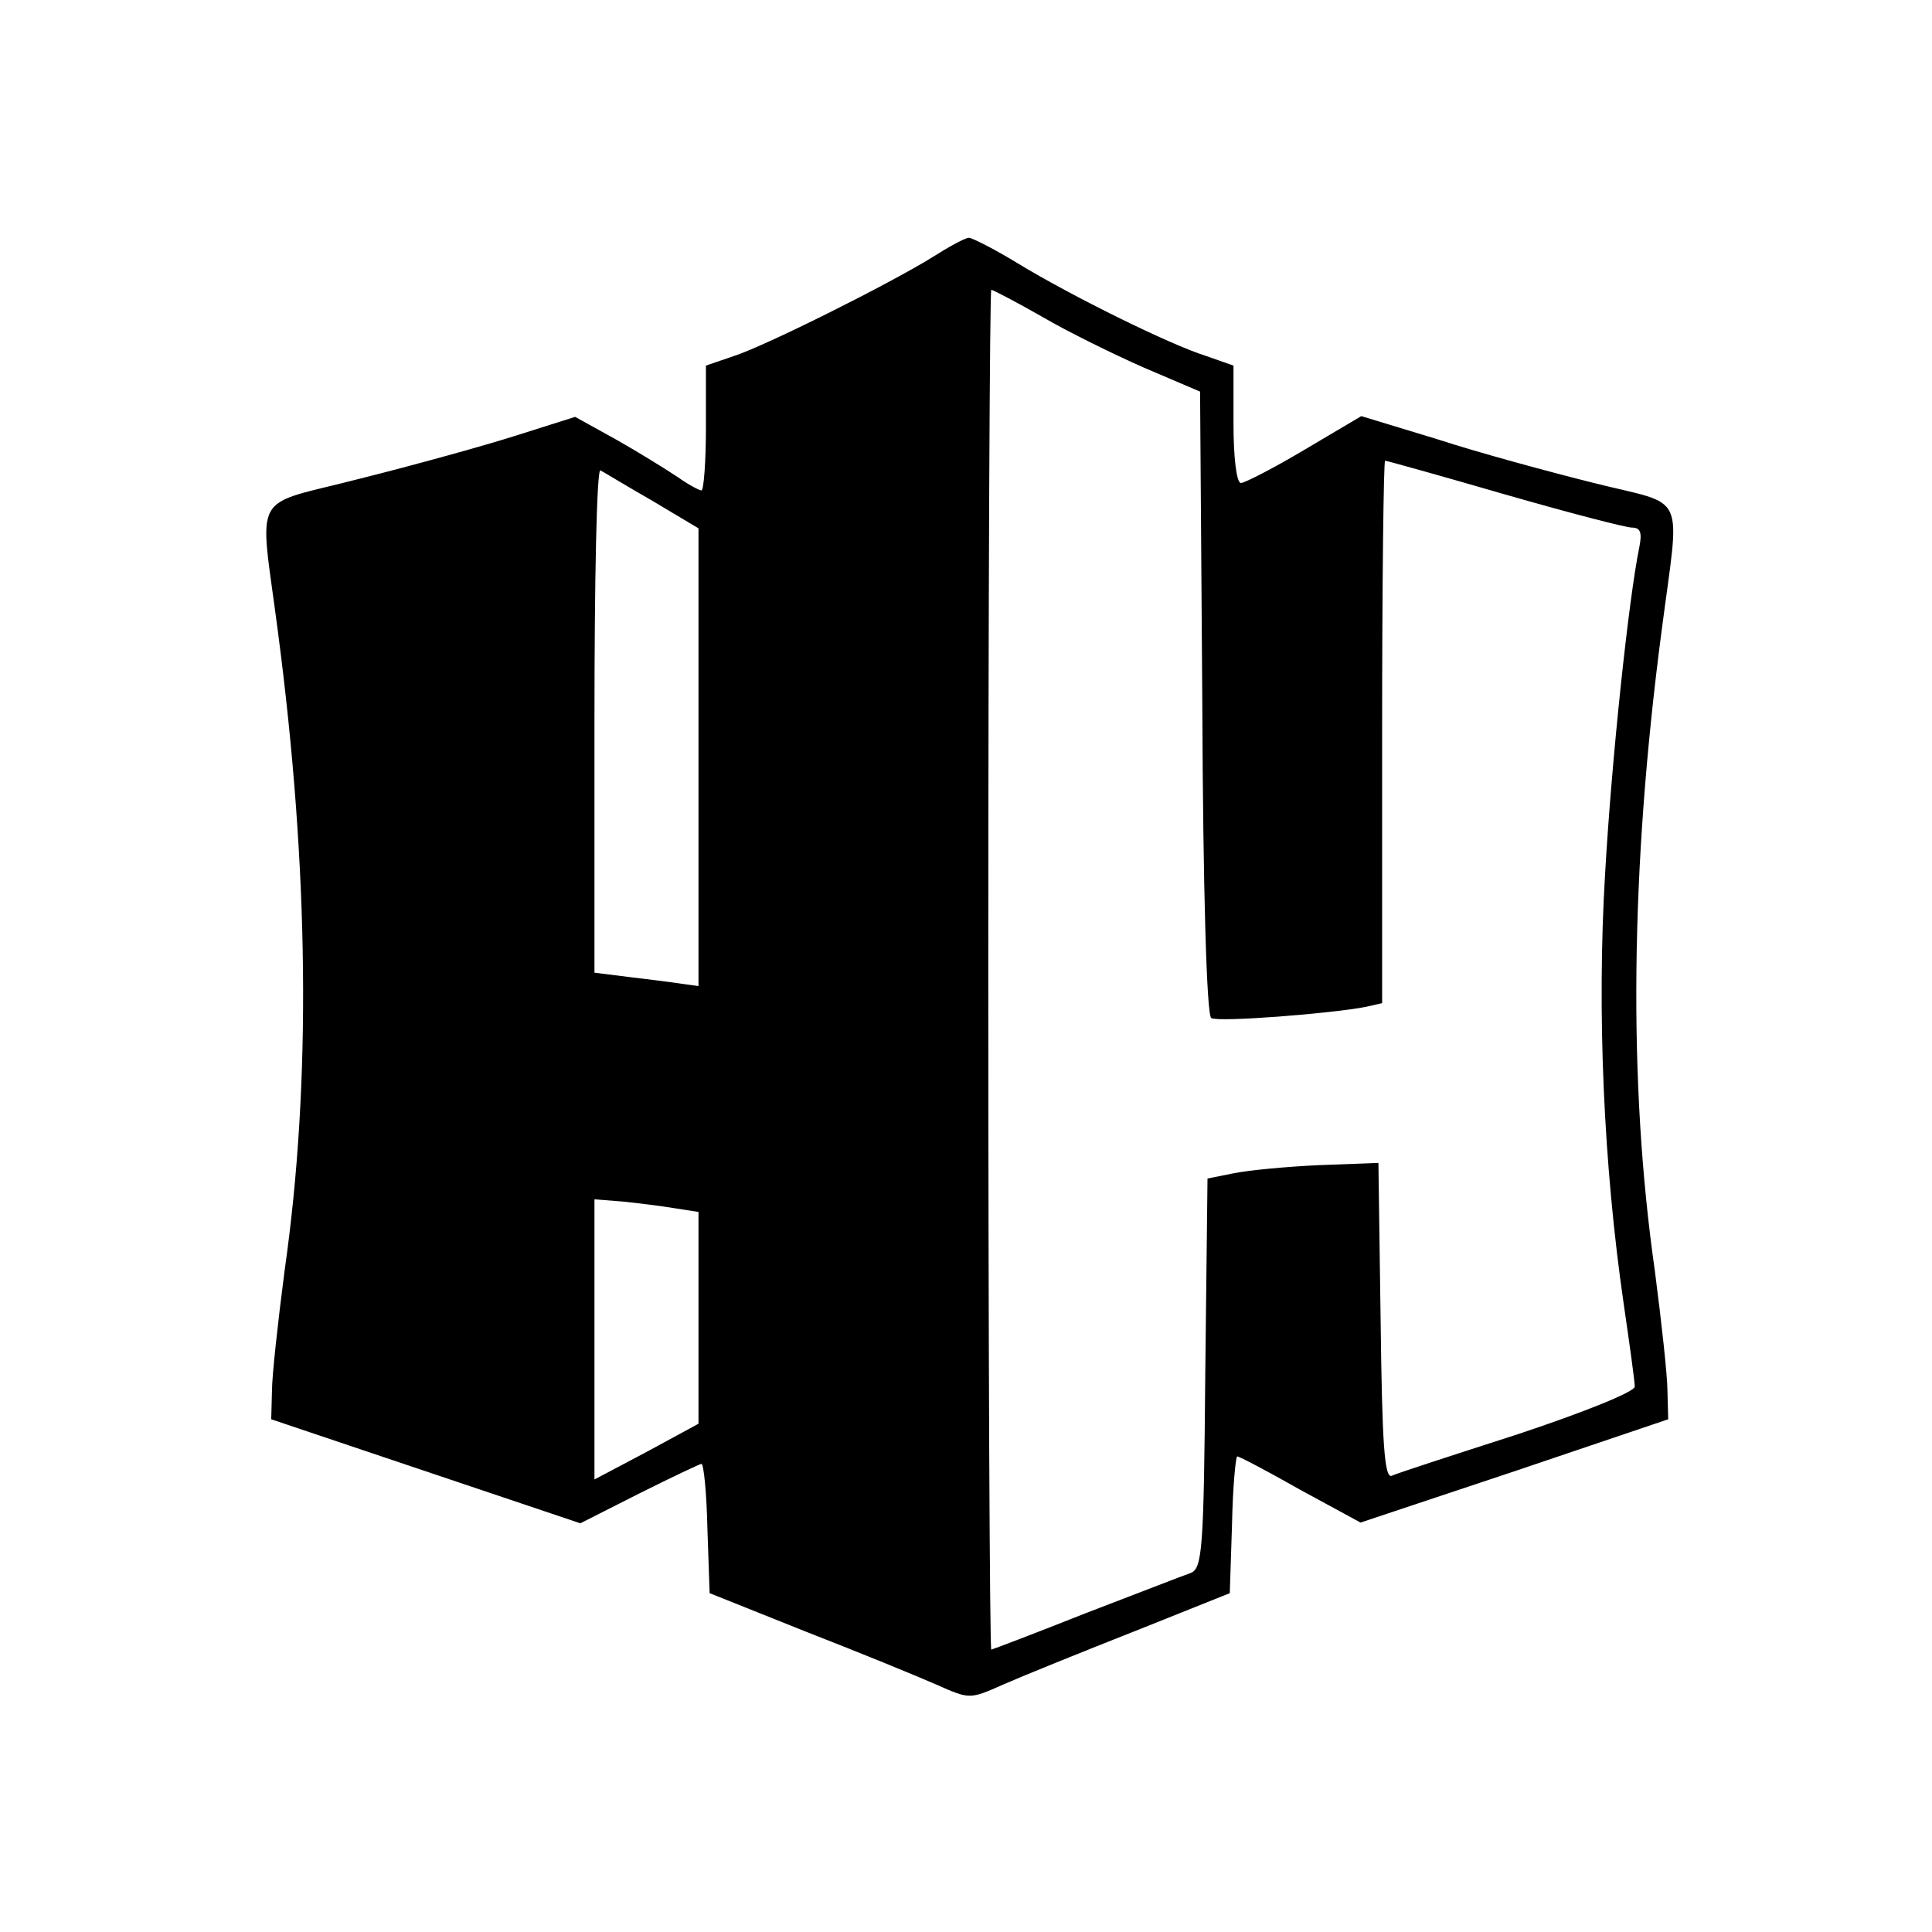 <?xml version="1.0" standalone="no"?>
<!DOCTYPE svg PUBLIC "-//W3C//DTD SVG 20010904//EN"
 "http://www.w3.org/TR/2001/REC-SVG-20010904/DTD/svg10.dtd">
<svg version="1.0" xmlns="http://www.w3.org/2000/svg"
 width="260pt" height="260pt" viewBox="0 0 260 260"
 preserveAspectRatio="xMidYMid meet">
<g transform="translate(0,260) scale(0.1,-0.1)"
fill="#000000" stroke="none">
<path d="M1255 2254 c-58 -36 -224 -119 -267 -133 l-38 -13 0 -84 c0 -46 -3
-84 -6 -84 -3 0 -18 8 -32 18 -15 10 -52 33 -82 50 l-56 31 -79 -25 c-44 -14
-138 -40 -210 -58 -150 -39 -136 -12 -111 -206 42 -320 45 -608 9 -860 -9 -69
-17 -142 -17 -162 l-1 -38 208 -70 208 -70 79 40 c44 22 82 40 84 40 3 0 7
-39 8 -87 l3 -87 130 -52 c72 -28 150 -60 175 -71 45 -20 45 -20 90 0 25 11
104 43 175 71 l130 52 3 92 c1 51 5 92 7 92 3 0 41 -20 85 -45 l81 -44 207 69
207 70 -1 38 c0 20 -8 93 -17 162 -36 252 -33 540 9 860 25 193 36 168 -91
200 -60 15 -156 41 -211 59 l-102 31 -76 -45 c-42 -25 -81 -45 -86 -45 -6 0
-10 35 -10 79 l0 79 -37 13 c-48 15 -180 80 -254 125 -31 19 -61 34 -65 34 -5
0 -27 -12 -49 -26z m147 -80 c34 -20 97 -51 138 -69 l75 -32 3 -418 c1 -258 6
-421 12 -425 9 -6 162 6 208 15 l22 5 0 365 c0 201 2 365 4 365 2 0 74 -20
160 -45 87 -25 164 -45 172 -45 12 0 14 -7 10 -27 -14 -68 -37 -282 -46 -440
-11 -185 -2 -391 25 -577 8 -55 15 -105 15 -112 0 -7 -67 -34 -157 -64 -87
-28 -164 -53 -170 -56 -10 -4 -13 44 -15 208 l-3 213 -80 -3 c-44 -2 -96 -7
-115 -11 l-35 -7 -3 -262 c-2 -239 -4 -263 -20 -269 -9 -3 -73 -28 -141 -54
-68 -27 -126 -49 -127 -49 -2 0 -4 412 -4 915 0 503 2 915 4 915 2 0 33 -16
68 -36z m-524 -248 l62 -37 0 -308 0 -308 -22 3 c-13 2 -44 6 -70 9 l-48 6 0
340 c0 187 3 338 8 336 4 -2 35 -21 70 -41z m30 -952 l32 -5 0 -142 0 -143
-70 -38 -70 -37 0 188 0 189 38 -3 c20 -2 52 -6 70 -9z"/>
</g>
</svg>
